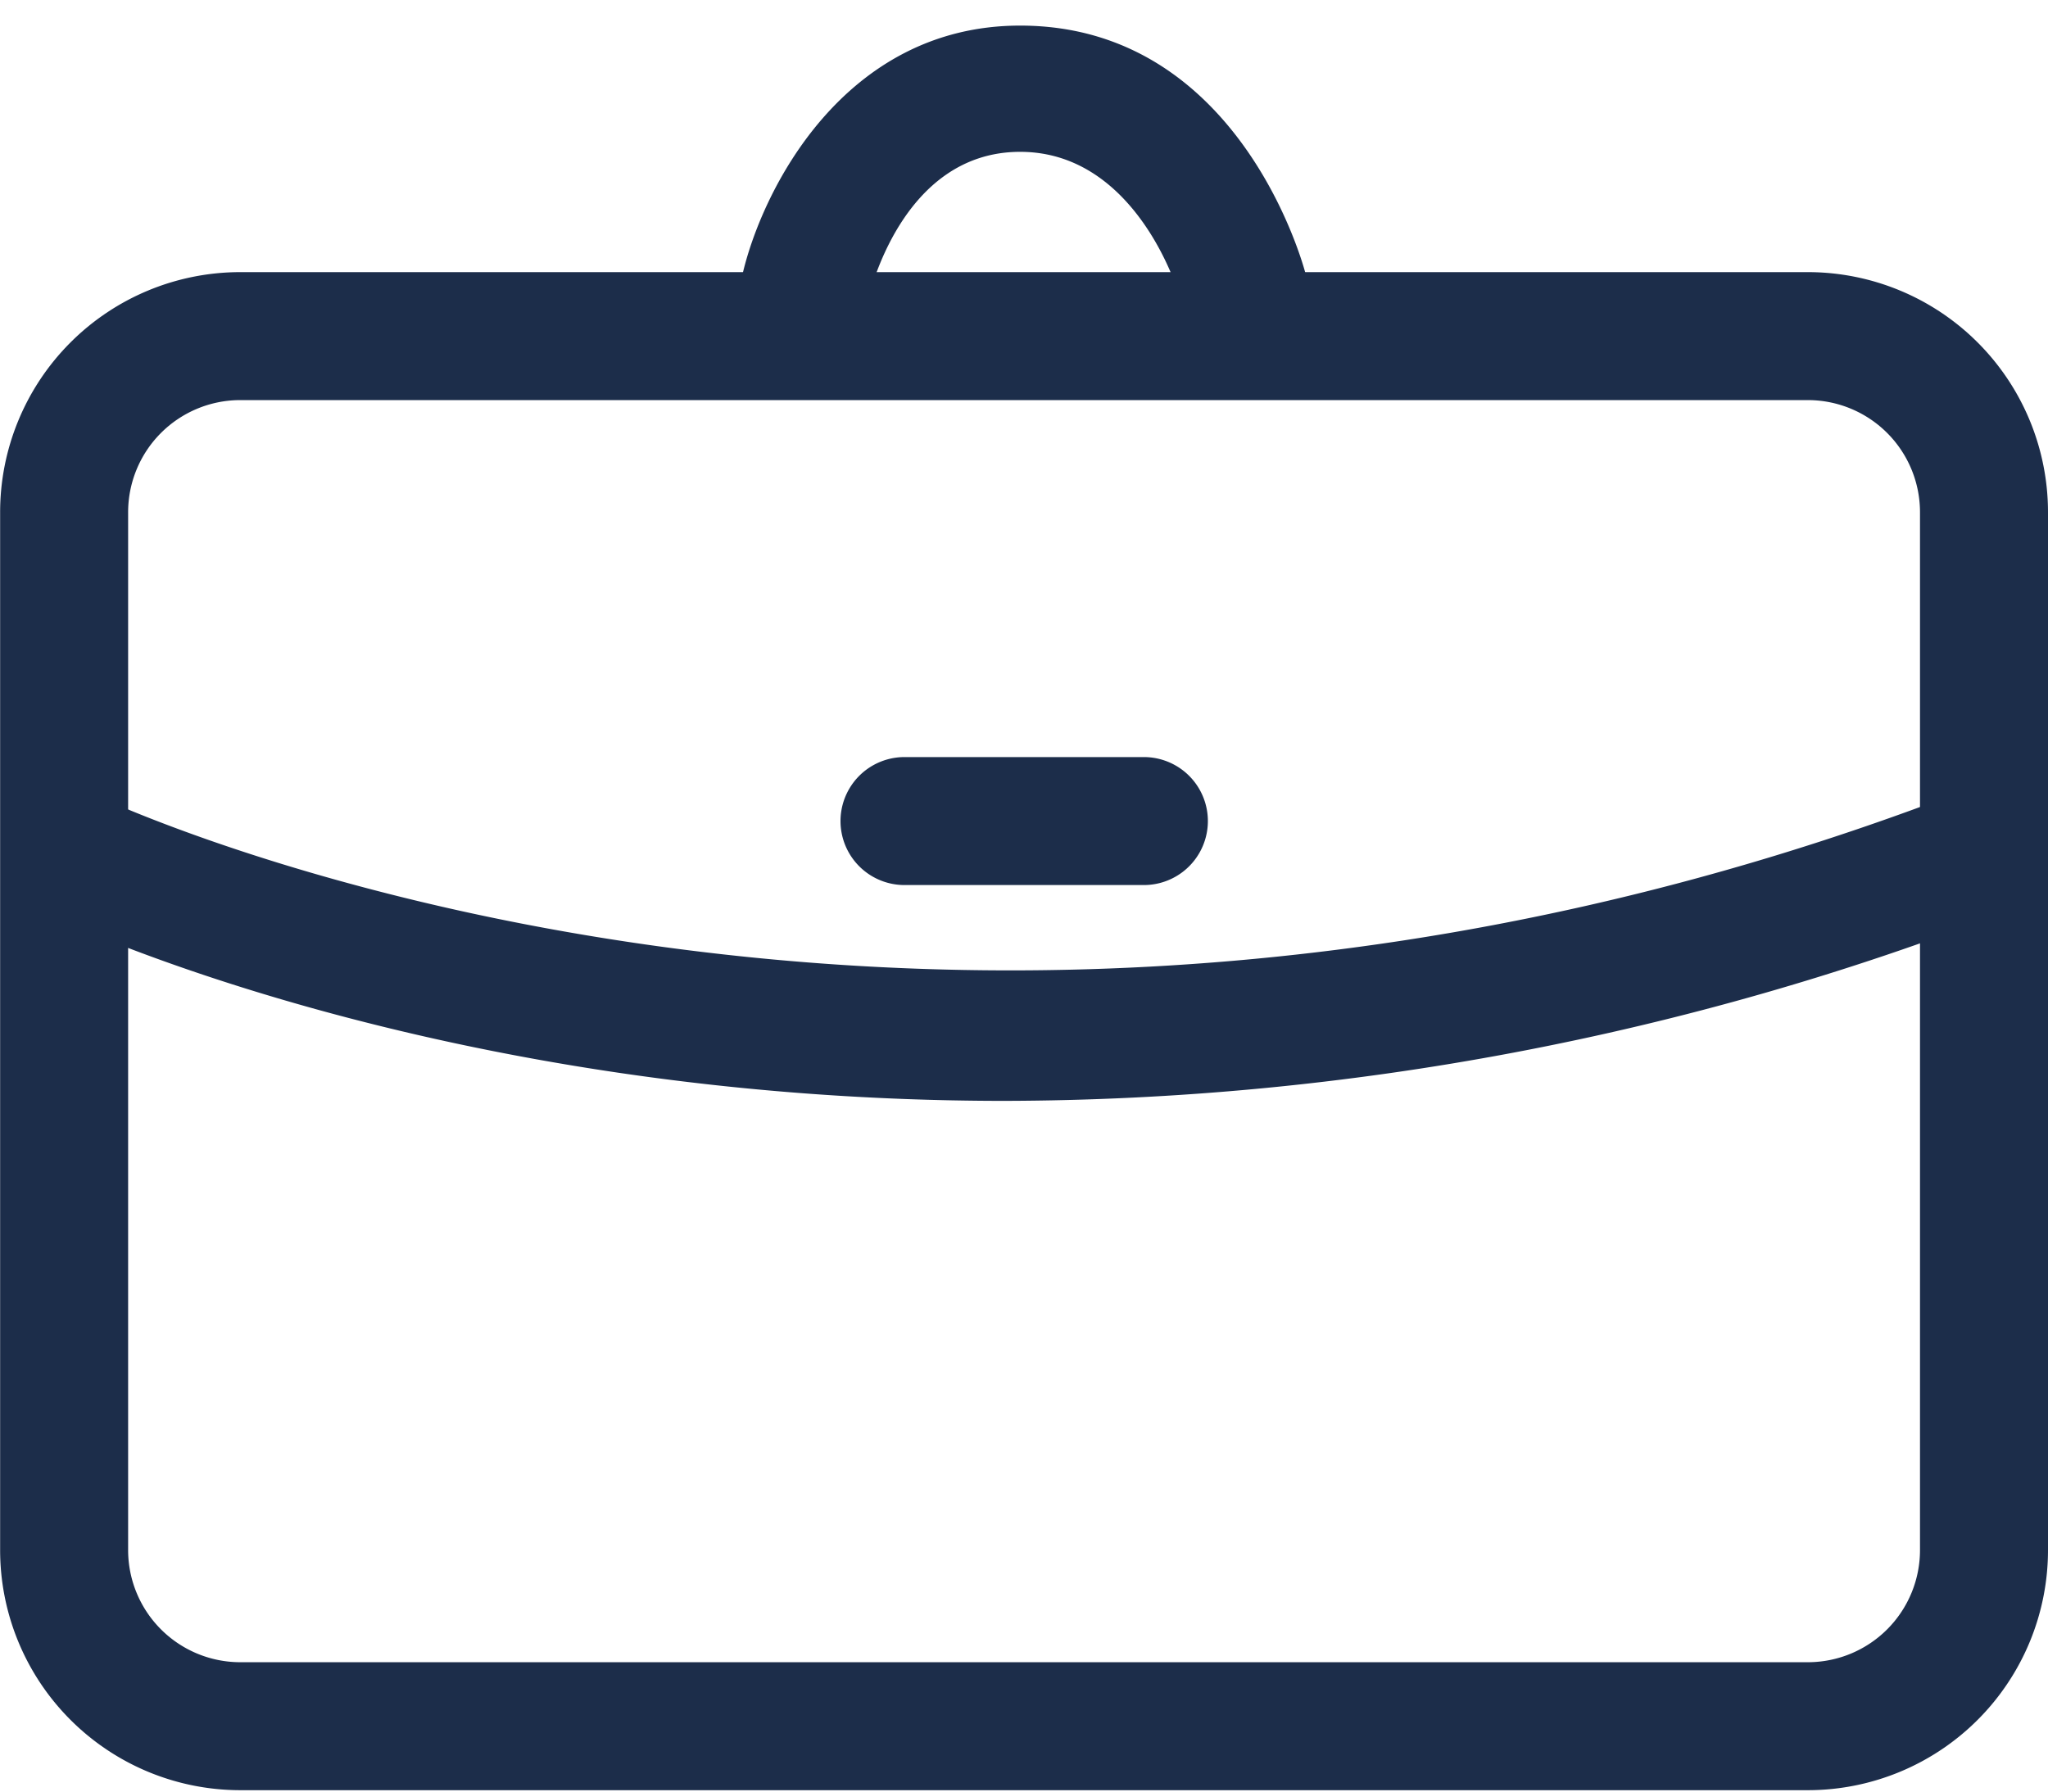 <svg width="32" height="28" viewBox="0 0 32 28" fill="none" xmlns="http://www.w3.org/2000/svg"><path d="M28.26 27.978H3.742a3.753 3.753 0 0 1-3.74-3.76V8.013a3.753 3.753 0 0 1 3.74-3.76H28.26A3.753 3.753 0 0 1 32 8.013v16.205a3.753 3.753 0 0 1-3.74 3.76ZM3.742 6.253a1.753 1.753 0 0 0-1.74 1.76v16.205a1.753 1.753 0 0 0 1.74 1.76H28.26a1.753 1.753 0 0 0 1.74-1.76V8.013a1.753 1.753 0 0 0-1.74-1.76H3.742Z" fill="#1C2D4A"/><path d="M15.694 17.205c-8.873 0-14.766-2.82-15.132-3a1.002 1.002 0 0 1 .88-1.8c.126.067 13.012 6.2 29.198-.033a.999.999 0 0 1 1.274 1.339 1 1 0 0 1-.554.528 43.363 43.363 0 0 1-15.666 2.966Z" fill="#1C2D4A"/><path d="M17.873 13.832h-3.74a1 1 0 0 1 0-2h3.74a1 1 0 0 1 0 2ZM19.427 5.5a1.007 1.007 0 0 1-.967-.747c0-.093-.666-2.38-2.52-2.38-1.853 0-2.366 2.247-2.393 2.38a1 1 0 0 1-1.953-.433C11.894 2.986 13.181.4 15.94.4c3.414 0 4.42 3.726 4.46 3.88a1.006 1.006 0 0 1-.72 1.22 1.1 1.1 0 0 1-.253 0Z" fill="#1C2D4A"/></svg>